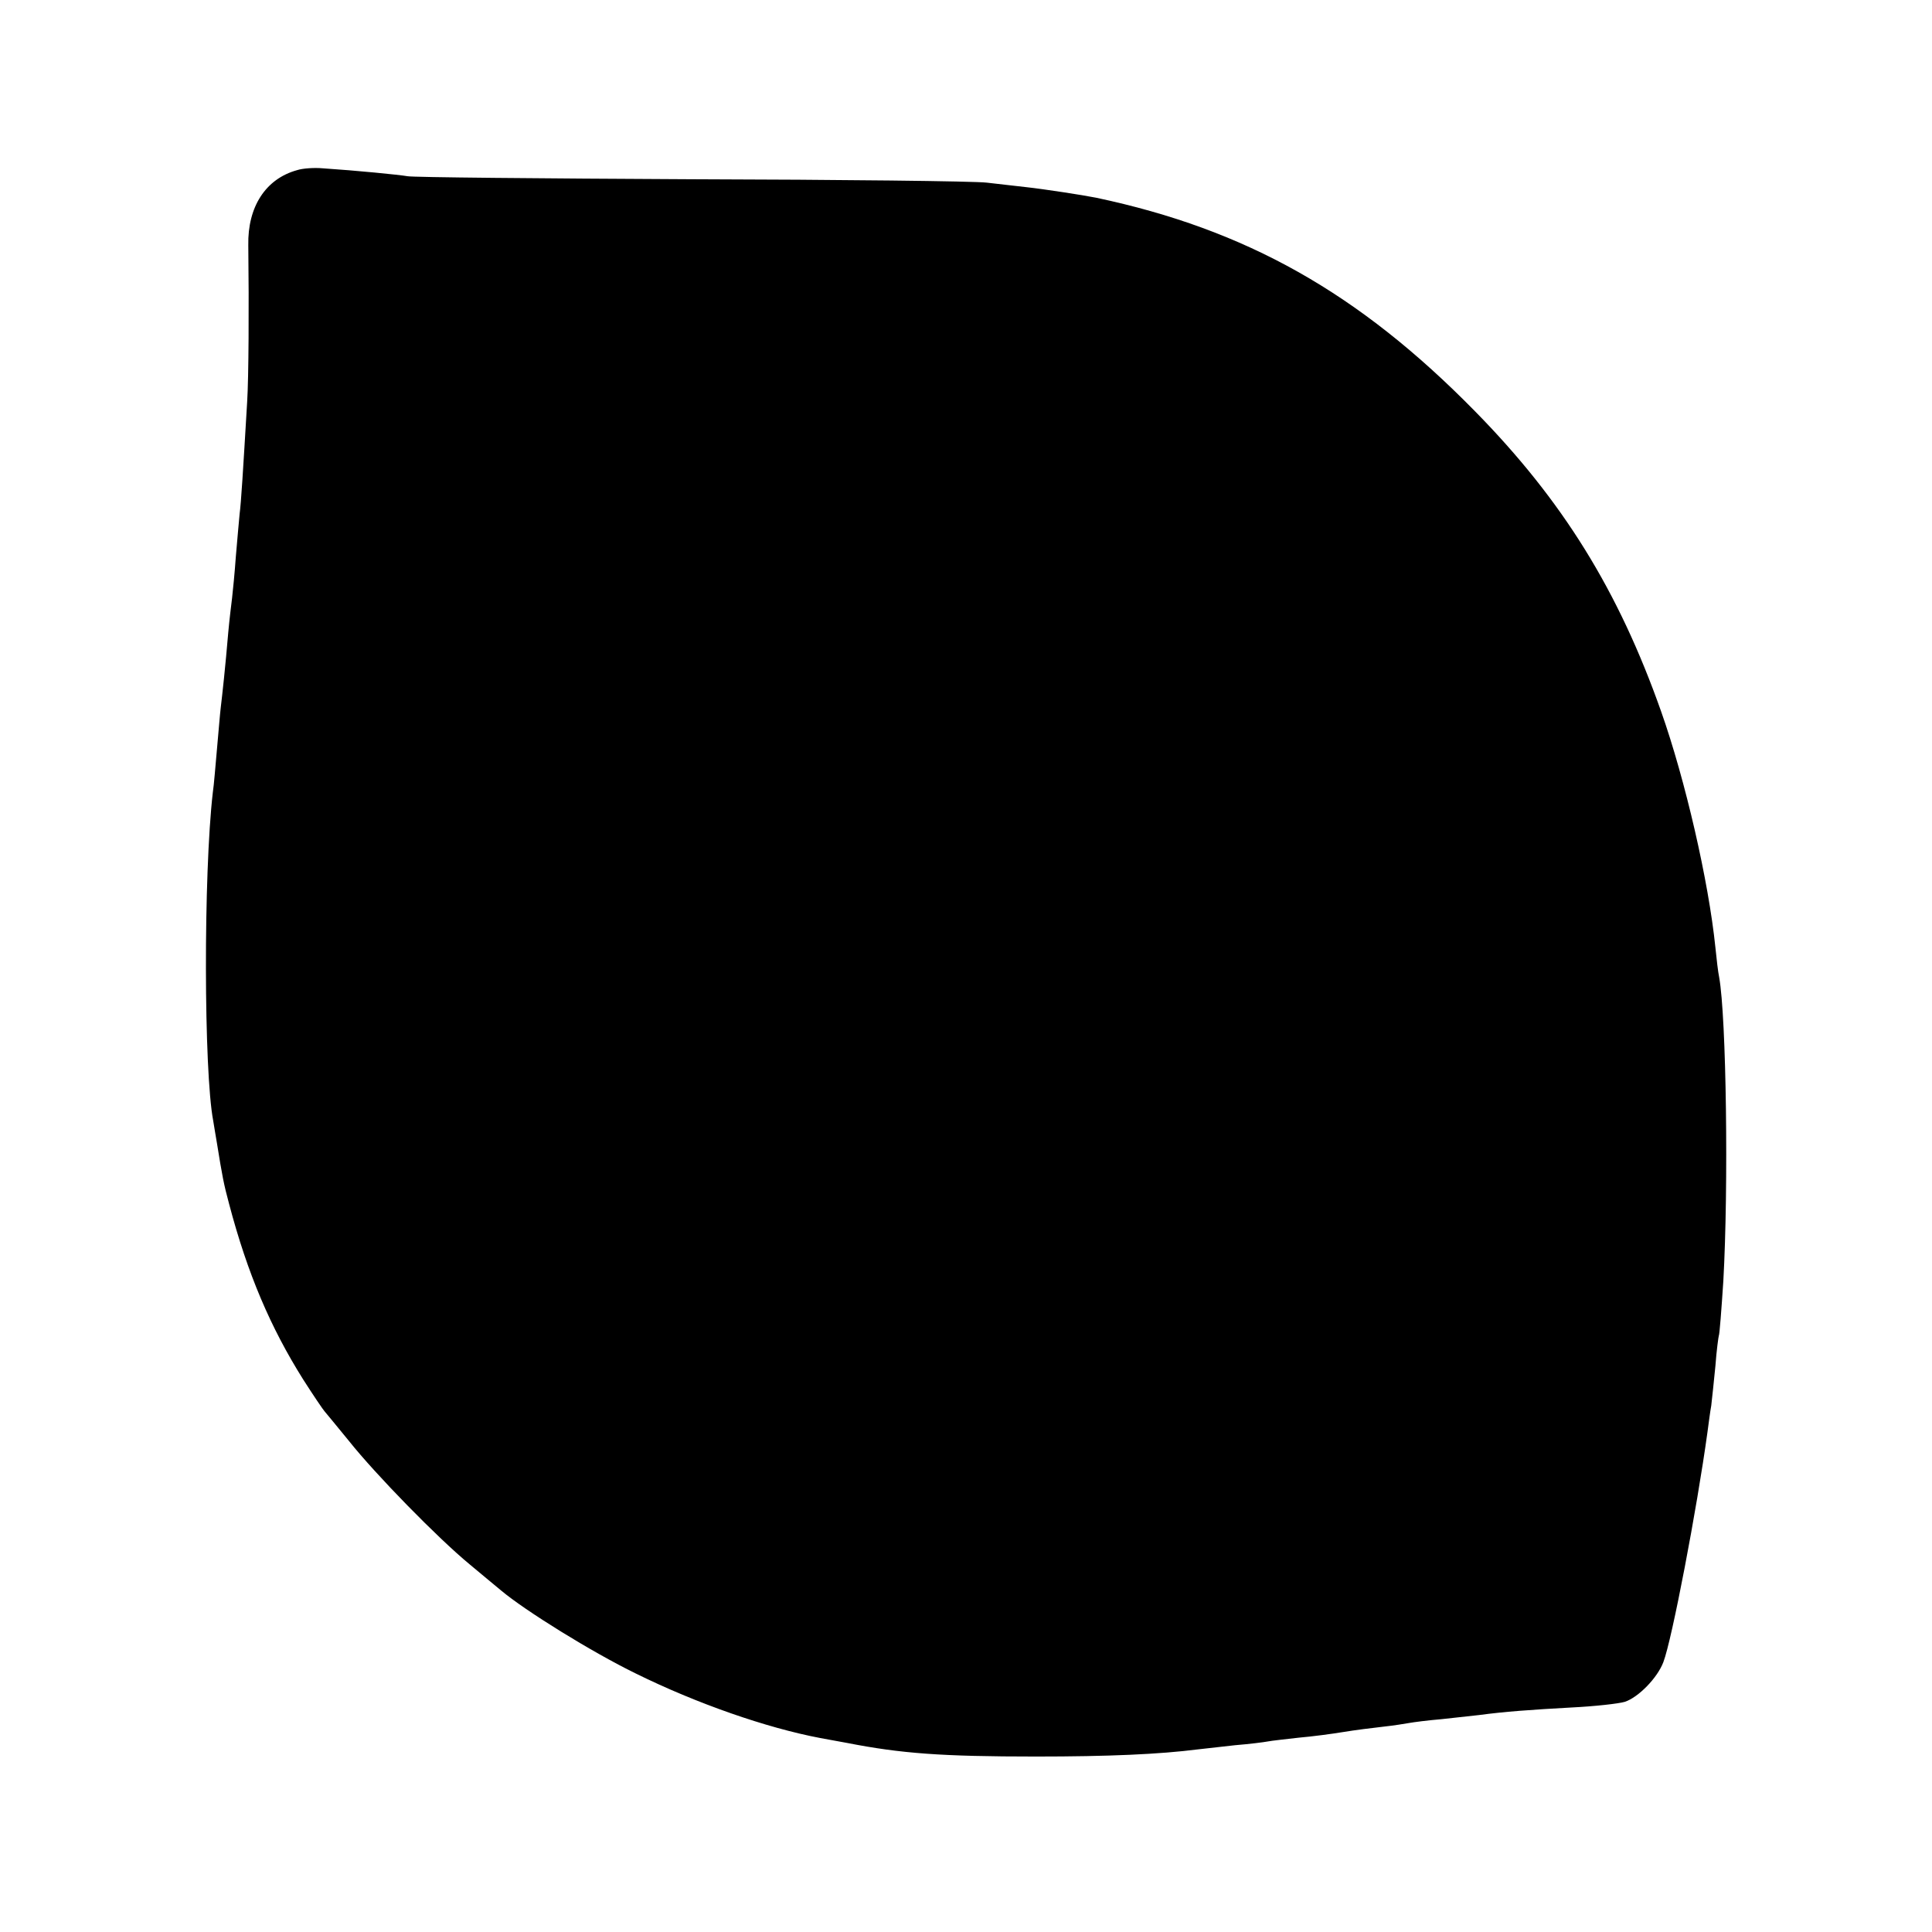 <?xml version="1.0" standalone="no"?>
<!DOCTYPE svg PUBLIC "-//W3C//DTD SVG 20010904//EN"
 "http://www.w3.org/TR/2001/REC-SVG-20010904/DTD/svg10.dtd">
<svg version="1.0" xmlns="http://www.w3.org/2000/svg"
 width="512pt" height="512pt" viewBox="0 0 512 512"
 preserveAspectRatio="xMidYMid meet">
<g transform="translate(0,512) scale(0.1,-0.1)"
fill="#000000" stroke="none">
<path d="M787 4669 c-83 -23 -131 -97 -129 -199 2 -165 1 -351 -3 -415 -11
-185 -16 -267 -20 -297 -2 -18 -6 -69 -10 -113 -3 -43 -8 -93 -10 -110 -2 -16
-7 -57 -10 -90 -8 -95 -16 -167 -20 -200 -2 -16 -6 -66 -10 -110 -4 -44 -8
-96 -11 -115 -25 -216 -24 -739 1 -870 2 -14 7 -41 10 -60 14 -87 18 -108 32
-160 49 -186 110 -328 196 -465 28 -44 54 -82 57 -85 3 -3 32 -39 65 -79 70
-88 235 -257 320 -327 32 -27 70 -58 83 -69 63 -53 240 -163 357 -220 160 -79
346 -144 489 -171 12 -2 44 -8 71 -13 143 -28 251 -36 500 -36 193 0 328 6
430 19 17 2 61 7 98 11 37 3 77 8 87 10 10 2 47 6 82 10 35 3 88 10 118 15 30
5 78 11 105 14 28 3 59 8 70 10 11 2 49 7 85 10 36 4 81 9 100 11 67 9 136 14
245 20 61 3 124 10 141 15 36 12 86 63 102 105 23 60 89 406 117 610 3 22 7
54 10 70 2 17 7 64 11 105 3 41 8 77 9 80 2 3 7 69 12 145 14 250 8 699 -11
805 -3 14 -7 49 -10 79 -18 176 -80 445 -144 626 -113 320 -261 559 -493 795
-308 314 -607 482 -1004 566 -35 7 -139 23 -185 28 -25 3 -72 8 -105 12 -33 4
-386 8 -785 9 -399 2 -736 5 -750 8 -23 4 -135 15 -225 21 -22 2 -53 0 -68 -5z"/>
</g>
</svg>
